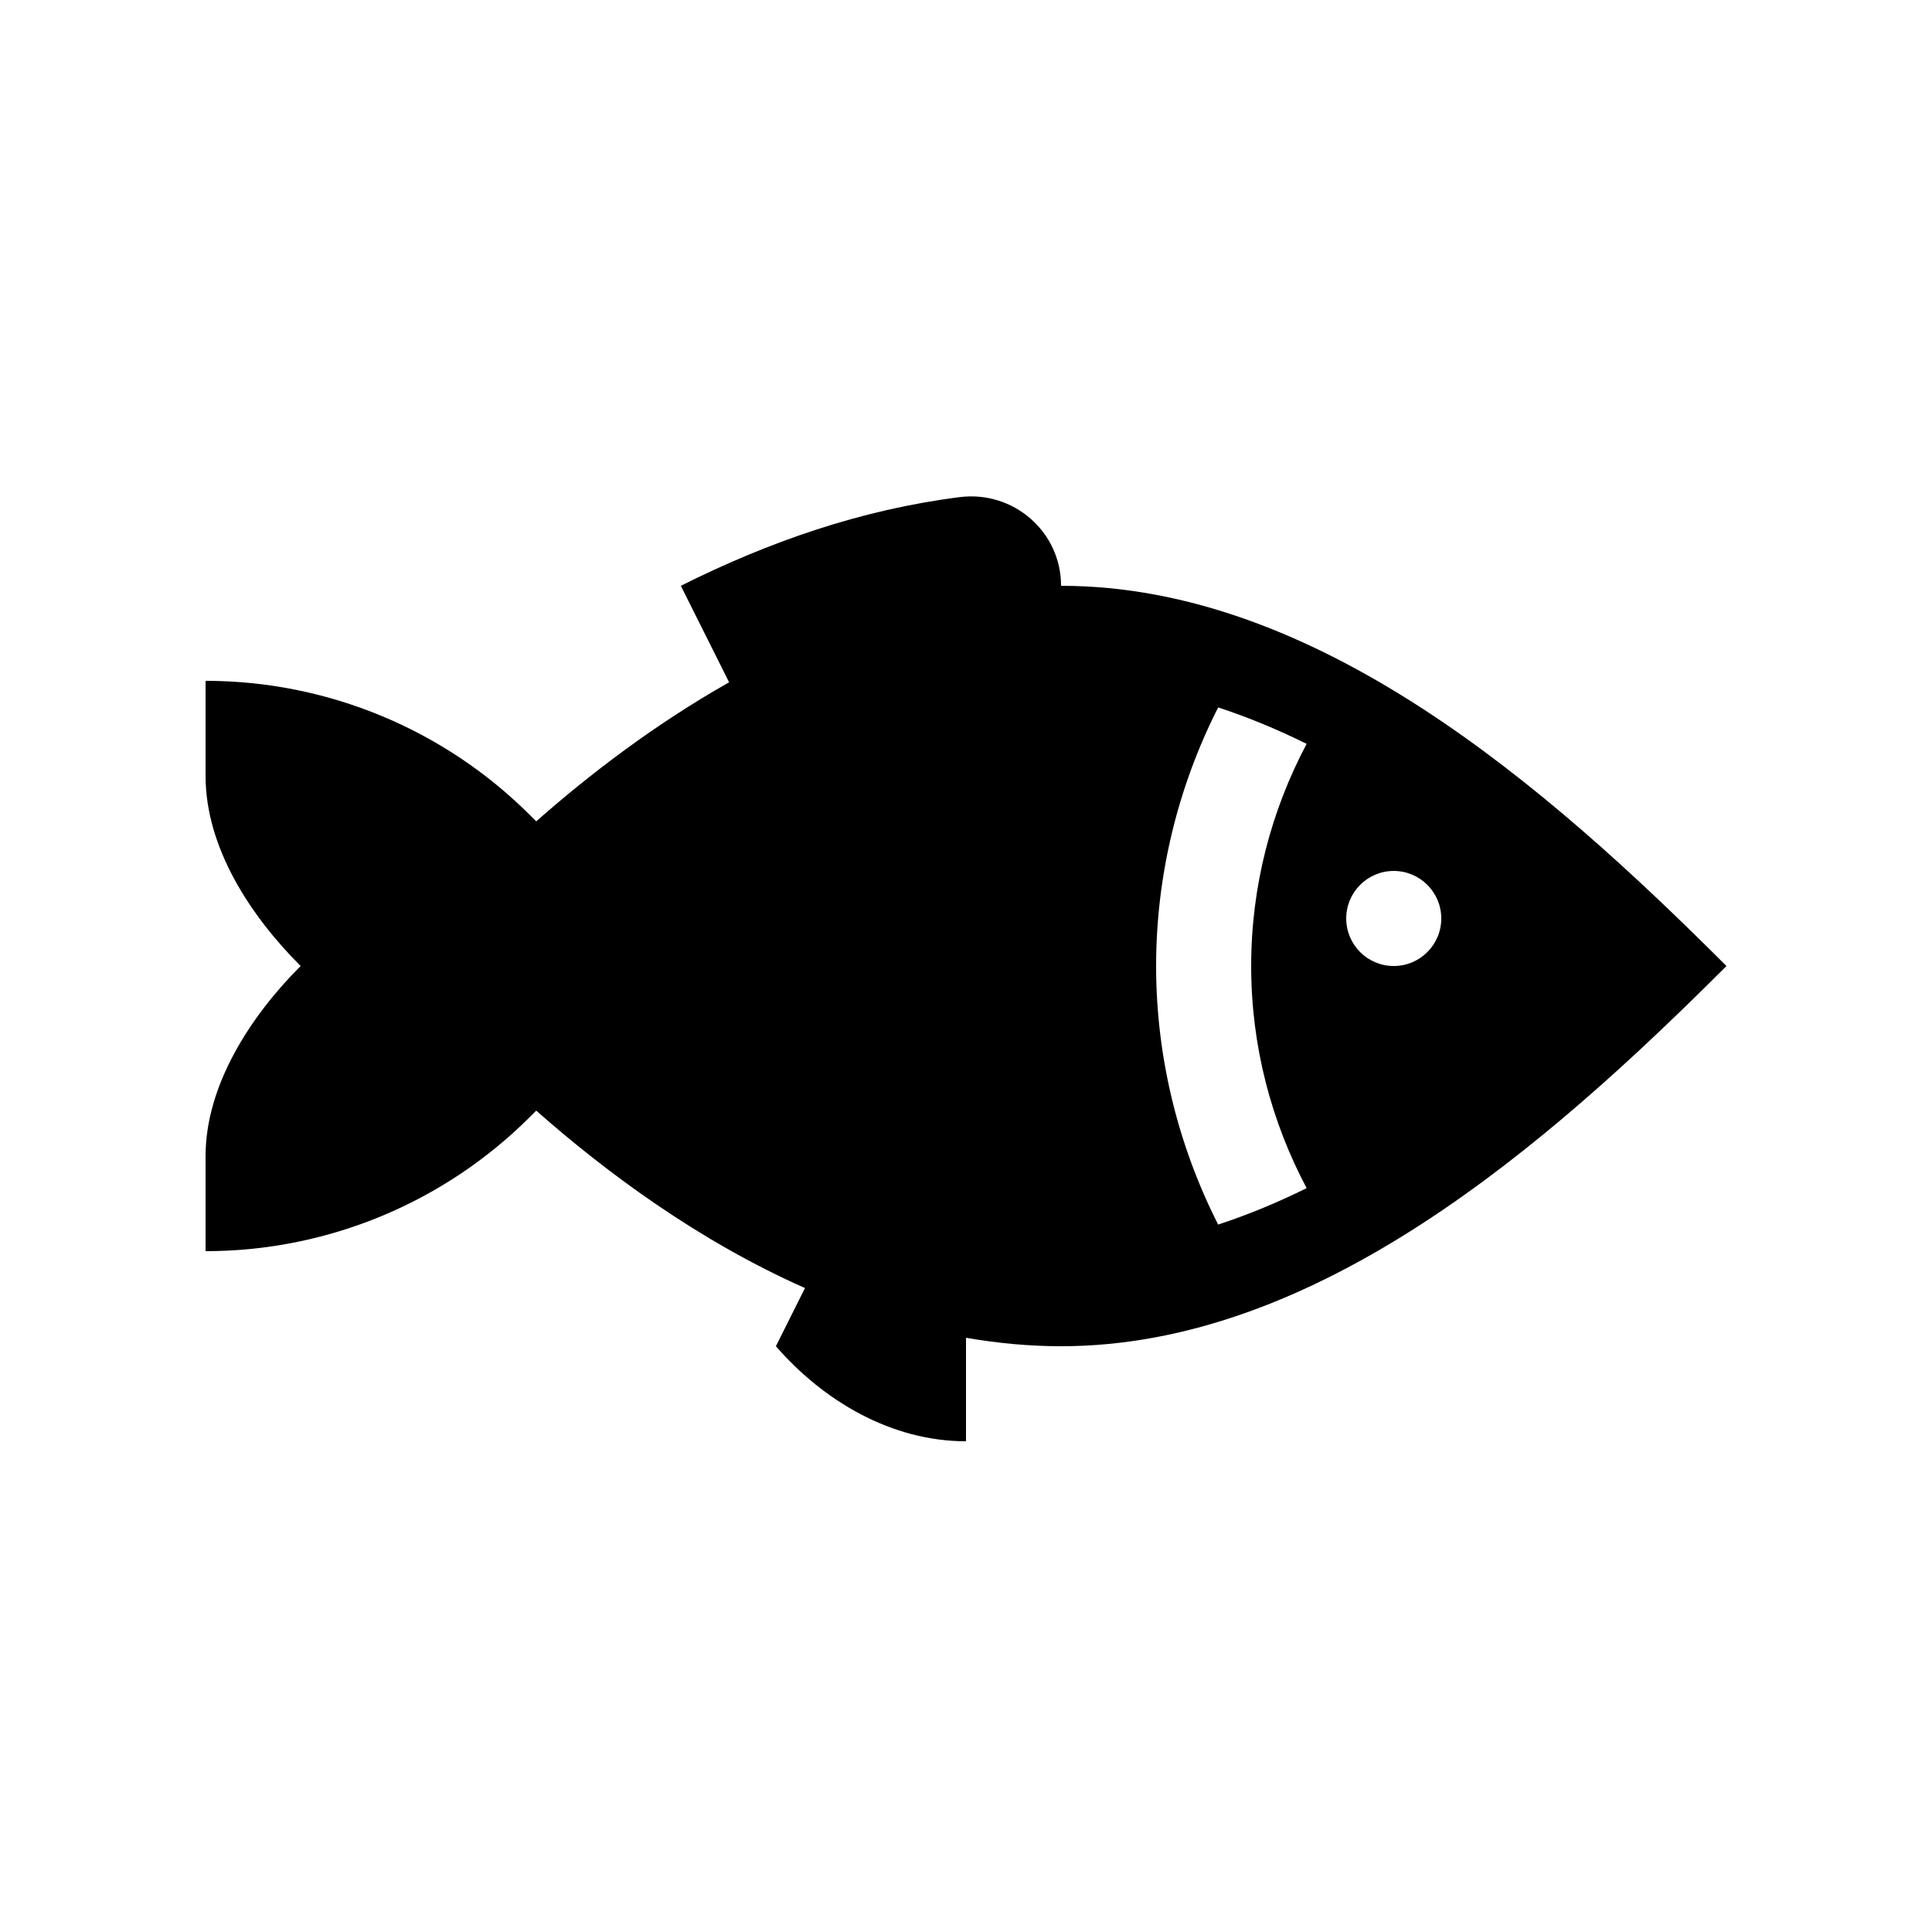 <?xml version="1.0" encoding="UTF-8"?>
<!-- Uploaded to: ICON Repo, www.iconrepo.com, Generator: ICON Repo Mixer Tools -->
<svg fill="#000000" width="800px" height="800px" version="1.1" viewBox="144 144 512 512" xmlns="http://www.w3.org/2000/svg">
 <path d="m425.19 299.24c0-14.352-12.645-25.297-26.875-23.496-26.078 3.312-50.465 11.781-73.887 23.496l12.793 25.578c-19.789 11.188-37.141 24.516-51.117 36.852l-1.621-1.621c-22.809-22.805-53.746-35.621-86.004-35.621v25.191c0 18.914 11.762 36.953 25.188 50.383-13.273 13.273-25.188 31.602-25.188 50.379v25.191c32.258 0 63.195-12.816 86.004-35.625l1.621-1.621c18.539 16.367 43.012 34.516 71.223 47.02l-7.707 15.418c12.656 14.562 30.664 25.188 50.383 25.188v-27.426c8.23 1.422 16.633 2.238 25.188 2.238 67.699 0 128.47-52.895 176.34-100.76-47.867-47.867-108.64-100.76-176.34-100.76zm65.082 159.63c-7.535 3.731-15.375 7.004-23.445 9.656-10.715-21.098-16.445-44.609-16.445-68.523 0-23.918 5.731-47.43 16.445-68.531 8.07 2.652 15.91 5.926 23.445 9.656-9.324 17.582-14.699 37.582-14.699 58.875 0 21.289 5.375 41.285 14.699 58.867zm23.086-58.867c-6.957 0-12.594-5.641-12.594-12.598 0-6.957 5.637-12.594 12.594-12.594s12.594 5.637 12.594 12.594c0 6.957-5.637 12.598-12.594 12.598z"/>
</svg>